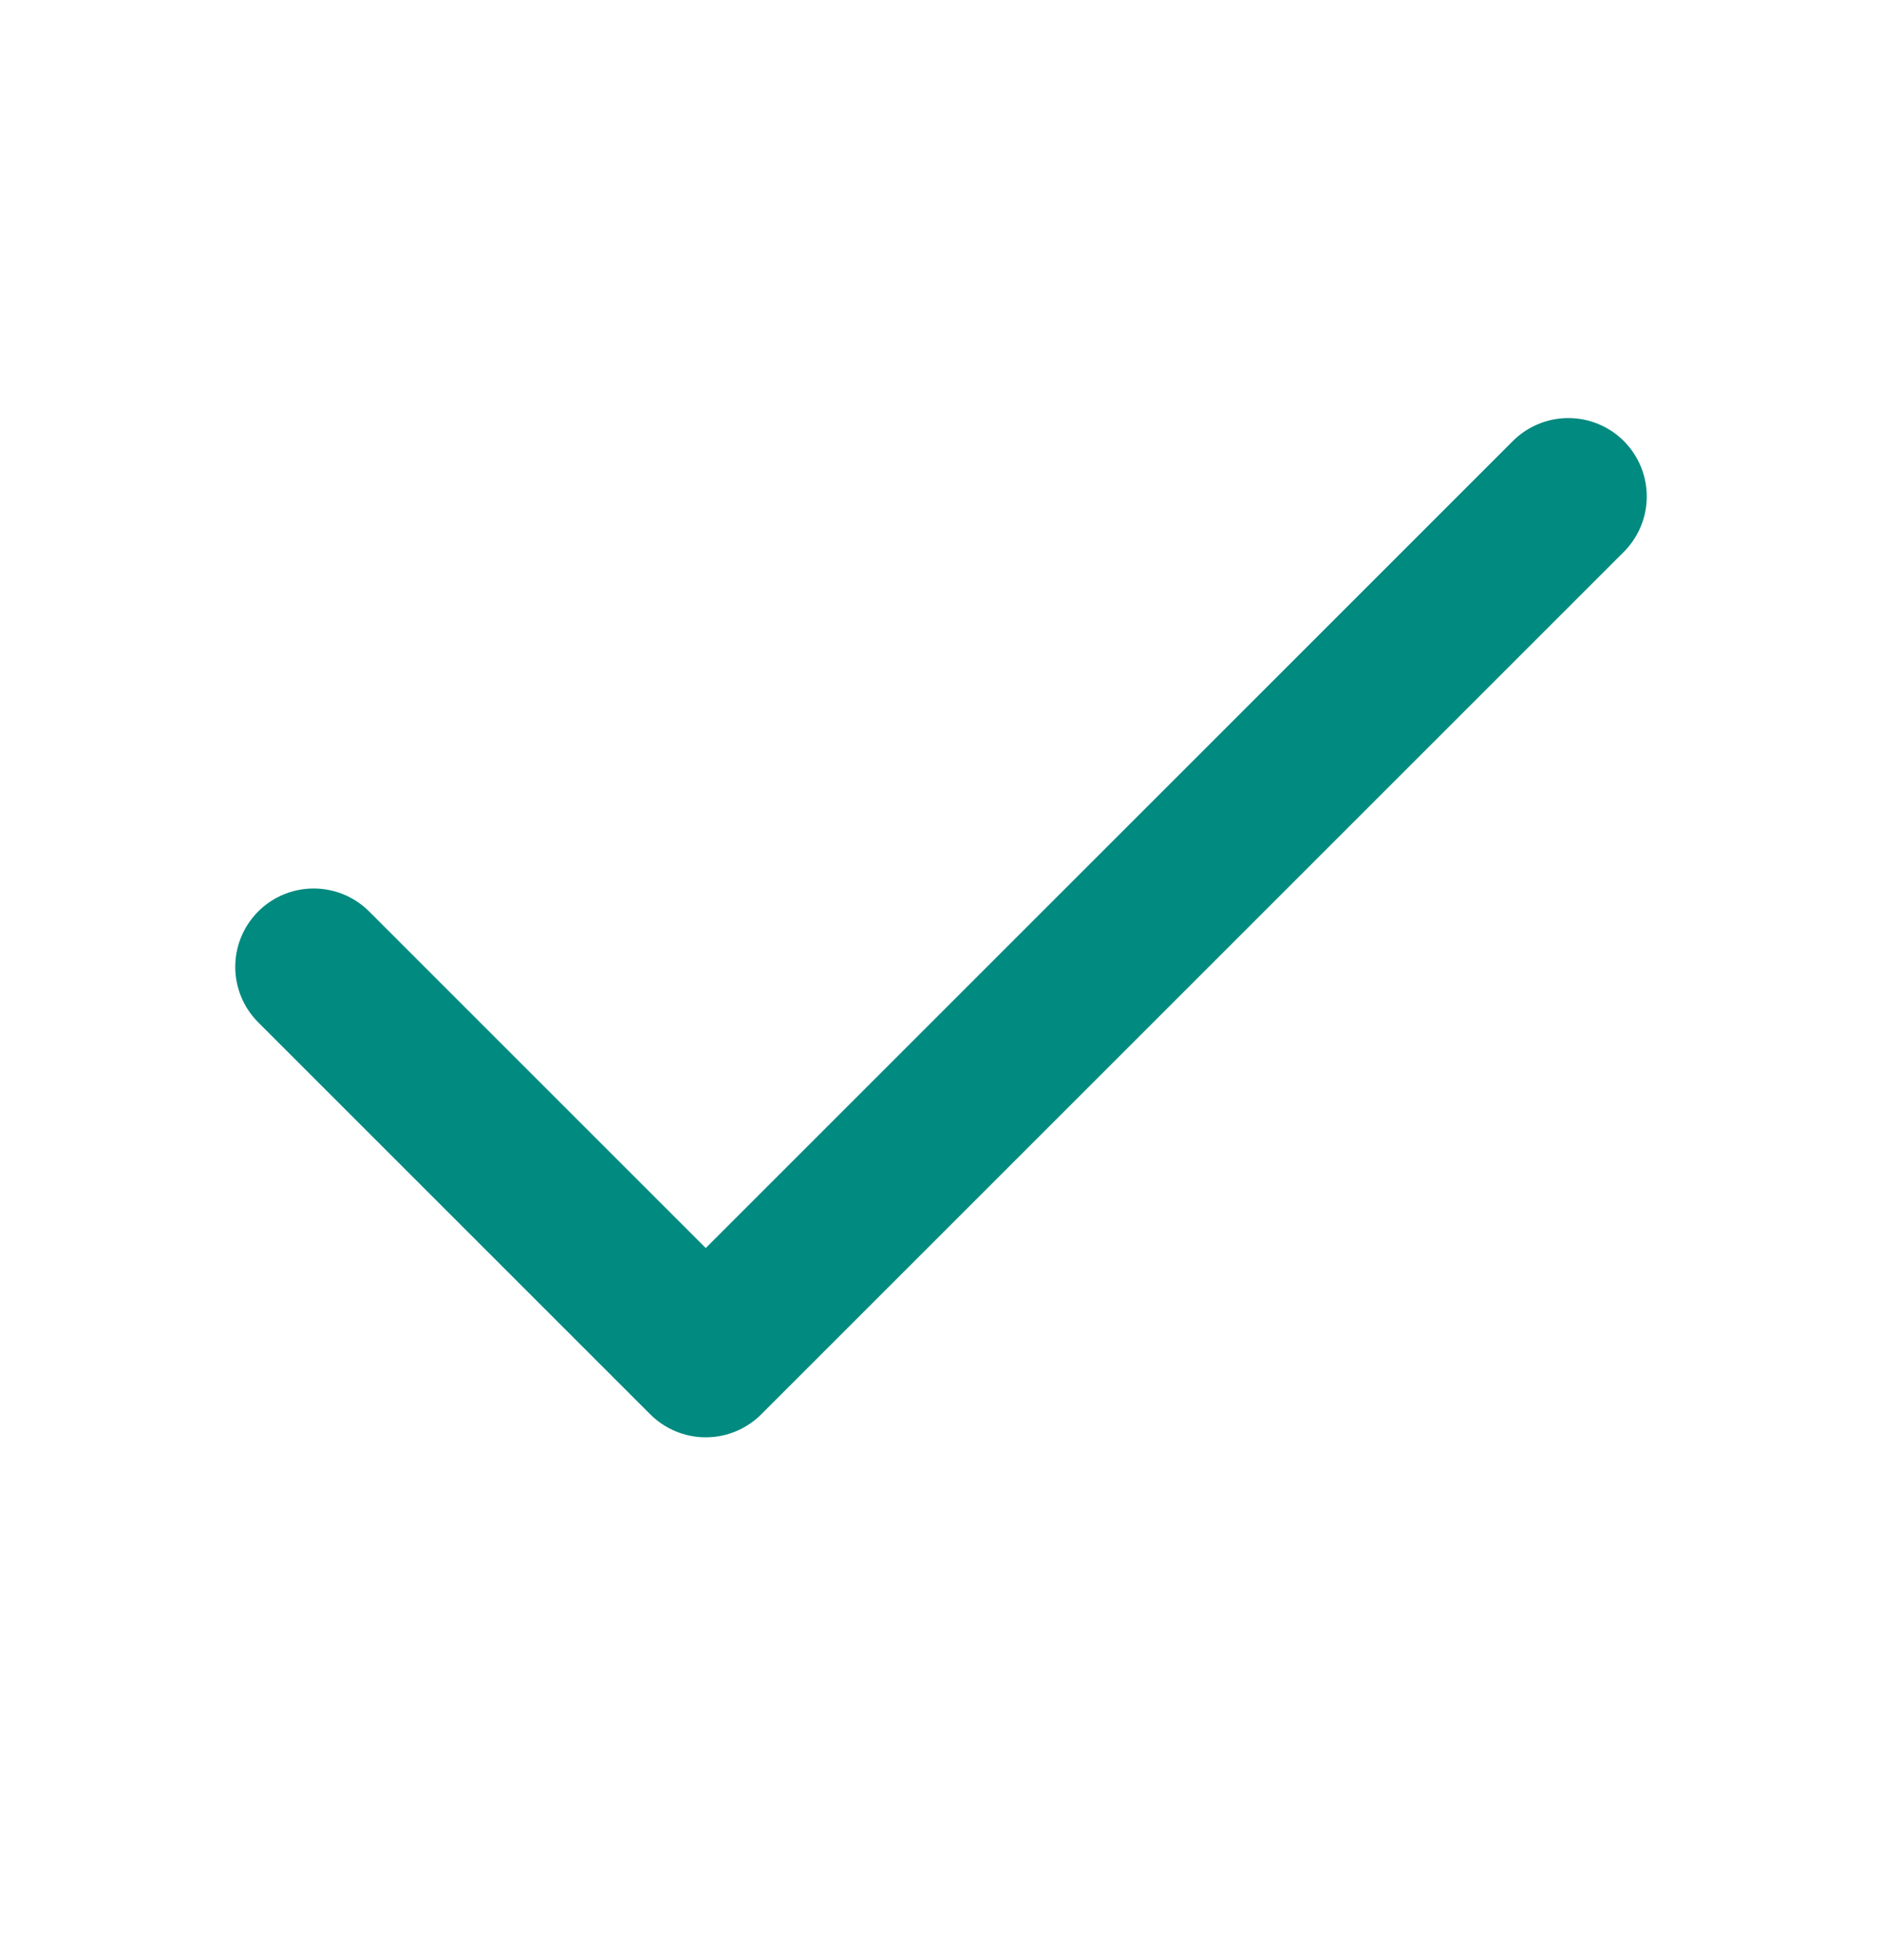 <svg width="24" height="25" viewBox="0 0 24 25" fill="none" xmlns="http://www.w3.org/2000/svg">
<g id="check">
<path id="Icon" d="M20 6.332L9 17.332L4 12.332" stroke="#008A80" stroke-width="2" stroke-linecap="round" stroke-linejoin="round"/>
</g>
</svg>
